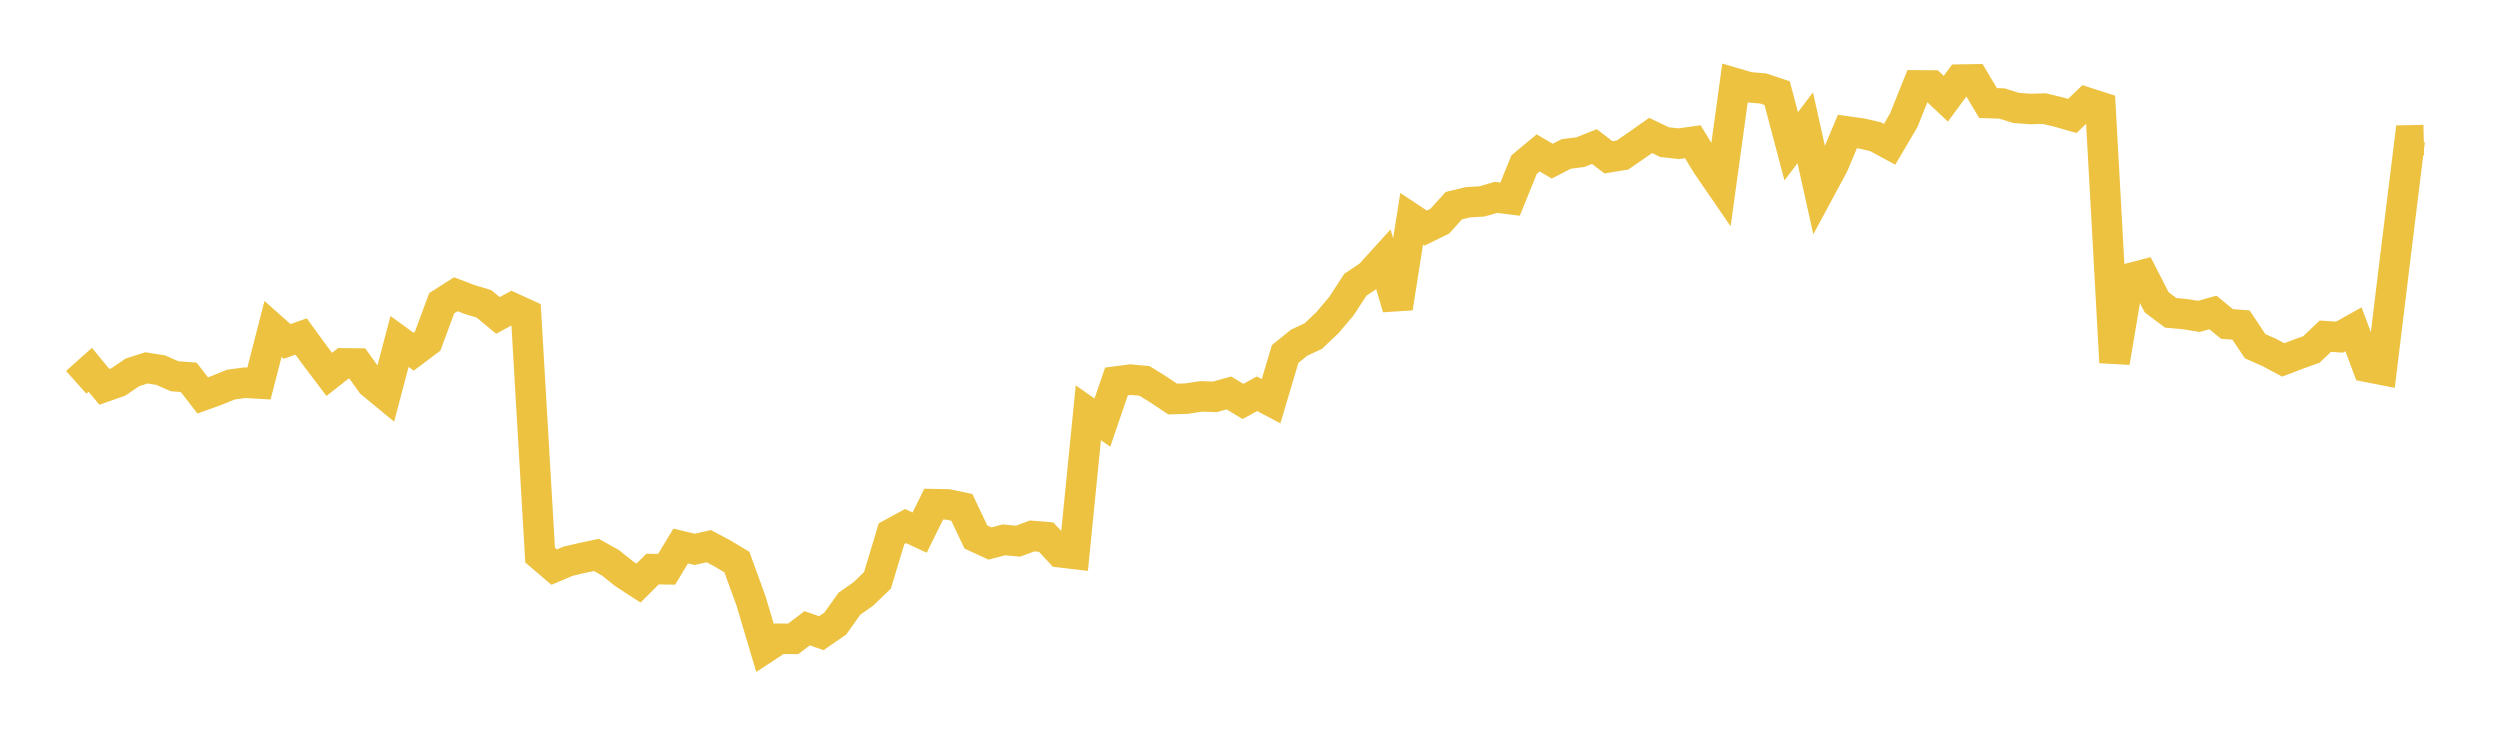 <svg width="164" height="48" xmlns="http://www.w3.org/2000/svg" xmlns:xlink="http://www.w3.org/1999/xlink"><path fill="none" stroke="rgb(237,194,64)" stroke-width="2" d="M5,25.081L5.922,24.257L6.844,25.376L7.766,25.052L8.689,24.427L9.611,24.132L10.533,24.279L11.455,24.682L12.377,24.751L13.299,25.94L14.222,25.605L15.144,25.229L16.066,25.106L16.988,25.16L17.91,21.578L18.832,22.398L19.754,22.073L20.677,23.34L21.599,24.56L22.521,23.837L23.443,23.847L24.365,25.137L25.287,25.897L26.21,22.399L27.132,23.071L28.054,22.38L28.976,19.891L29.898,19.303L30.82,19.653L31.743,19.93L32.665,20.693L33.587,20.189L34.509,20.61L35.431,36.416L36.353,37.201L37.275,36.813L38.198,36.599L39.12,36.402L40.042,36.916L40.964,37.654L41.886,38.25L42.808,37.331L43.731,37.346L44.653,35.819L45.575,36.038L46.497,35.829L47.419,36.318L48.341,36.874L49.263,39.409L50.186,42.506L51.108,41.901L52.03,41.909L52.952,41.212L53.874,41.538L54.796,40.904L55.719,39.605L56.641,38.958L57.563,38.069L58.485,35.011L59.407,34.51L60.329,34.94L61.251,33.072L62.174,33.089L63.096,33.284L64.018,35.228L64.94,35.654L65.862,35.414L66.784,35.502L67.707,35.157L68.629,35.236L69.551,36.23L70.473,36.338L71.395,27.079L72.317,27.724L73.24,25.024L74.162,24.903L75.084,24.989L76.006,25.563L76.928,26.178L77.85,26.149L78.772,26.004L79.695,26.033L80.617,25.777L81.539,26.337L82.461,25.83L83.383,26.318L84.305,23.224L85.228,22.477L86.15,22.049L87.072,21.174L87.994,20.087L88.916,18.673L89.838,18.06L90.76,17.044L91.683,20.206L92.605,14.351L93.527,14.961L94.449,14.51L95.371,13.491L96.293,13.267L97.216,13.213L98.138,12.947L99.06,13.065L99.982,10.798L100.904,10.031L101.826,10.571L102.749,10.097L103.671,9.981L104.593,9.613L105.515,10.32L106.437,10.17L107.359,9.532L108.281,8.885L109.204,9.327L110.126,9.427L111.048,9.297L111.97,10.81L112.892,12.152L113.814,5.456L114.737,5.727L115.659,5.802L116.581,6.11L117.503,9.597L118.425,8.382L119.347,12.531L120.269,10.818L121.192,8.625L122.114,8.755L123.036,8.966L123.958,9.465L124.88,7.901L125.802,5.601L126.725,5.607L127.647,6.475L128.569,5.222L129.491,5.207L130.413,6.759L131.335,6.79L132.257,7.08L133.18,7.15L134.102,7.124L135.024,7.344L135.946,7.606L136.868,6.72L137.79,7.017L138.713,23.773L139.635,18.277L140.557,18.038L141.479,19.833L142.401,20.523L143.323,20.605L144.246,20.755L145.168,20.498L146.09,21.253L147.012,21.323L147.934,22.711L148.856,23.117L149.778,23.61L150.701,23.258L151.623,22.928L152.545,22.052L153.467,22.116L154.389,21.602L155.311,24.074L156.234,24.255L157.156,16.692L158.078,9.208L159,9.188"></path></svg>